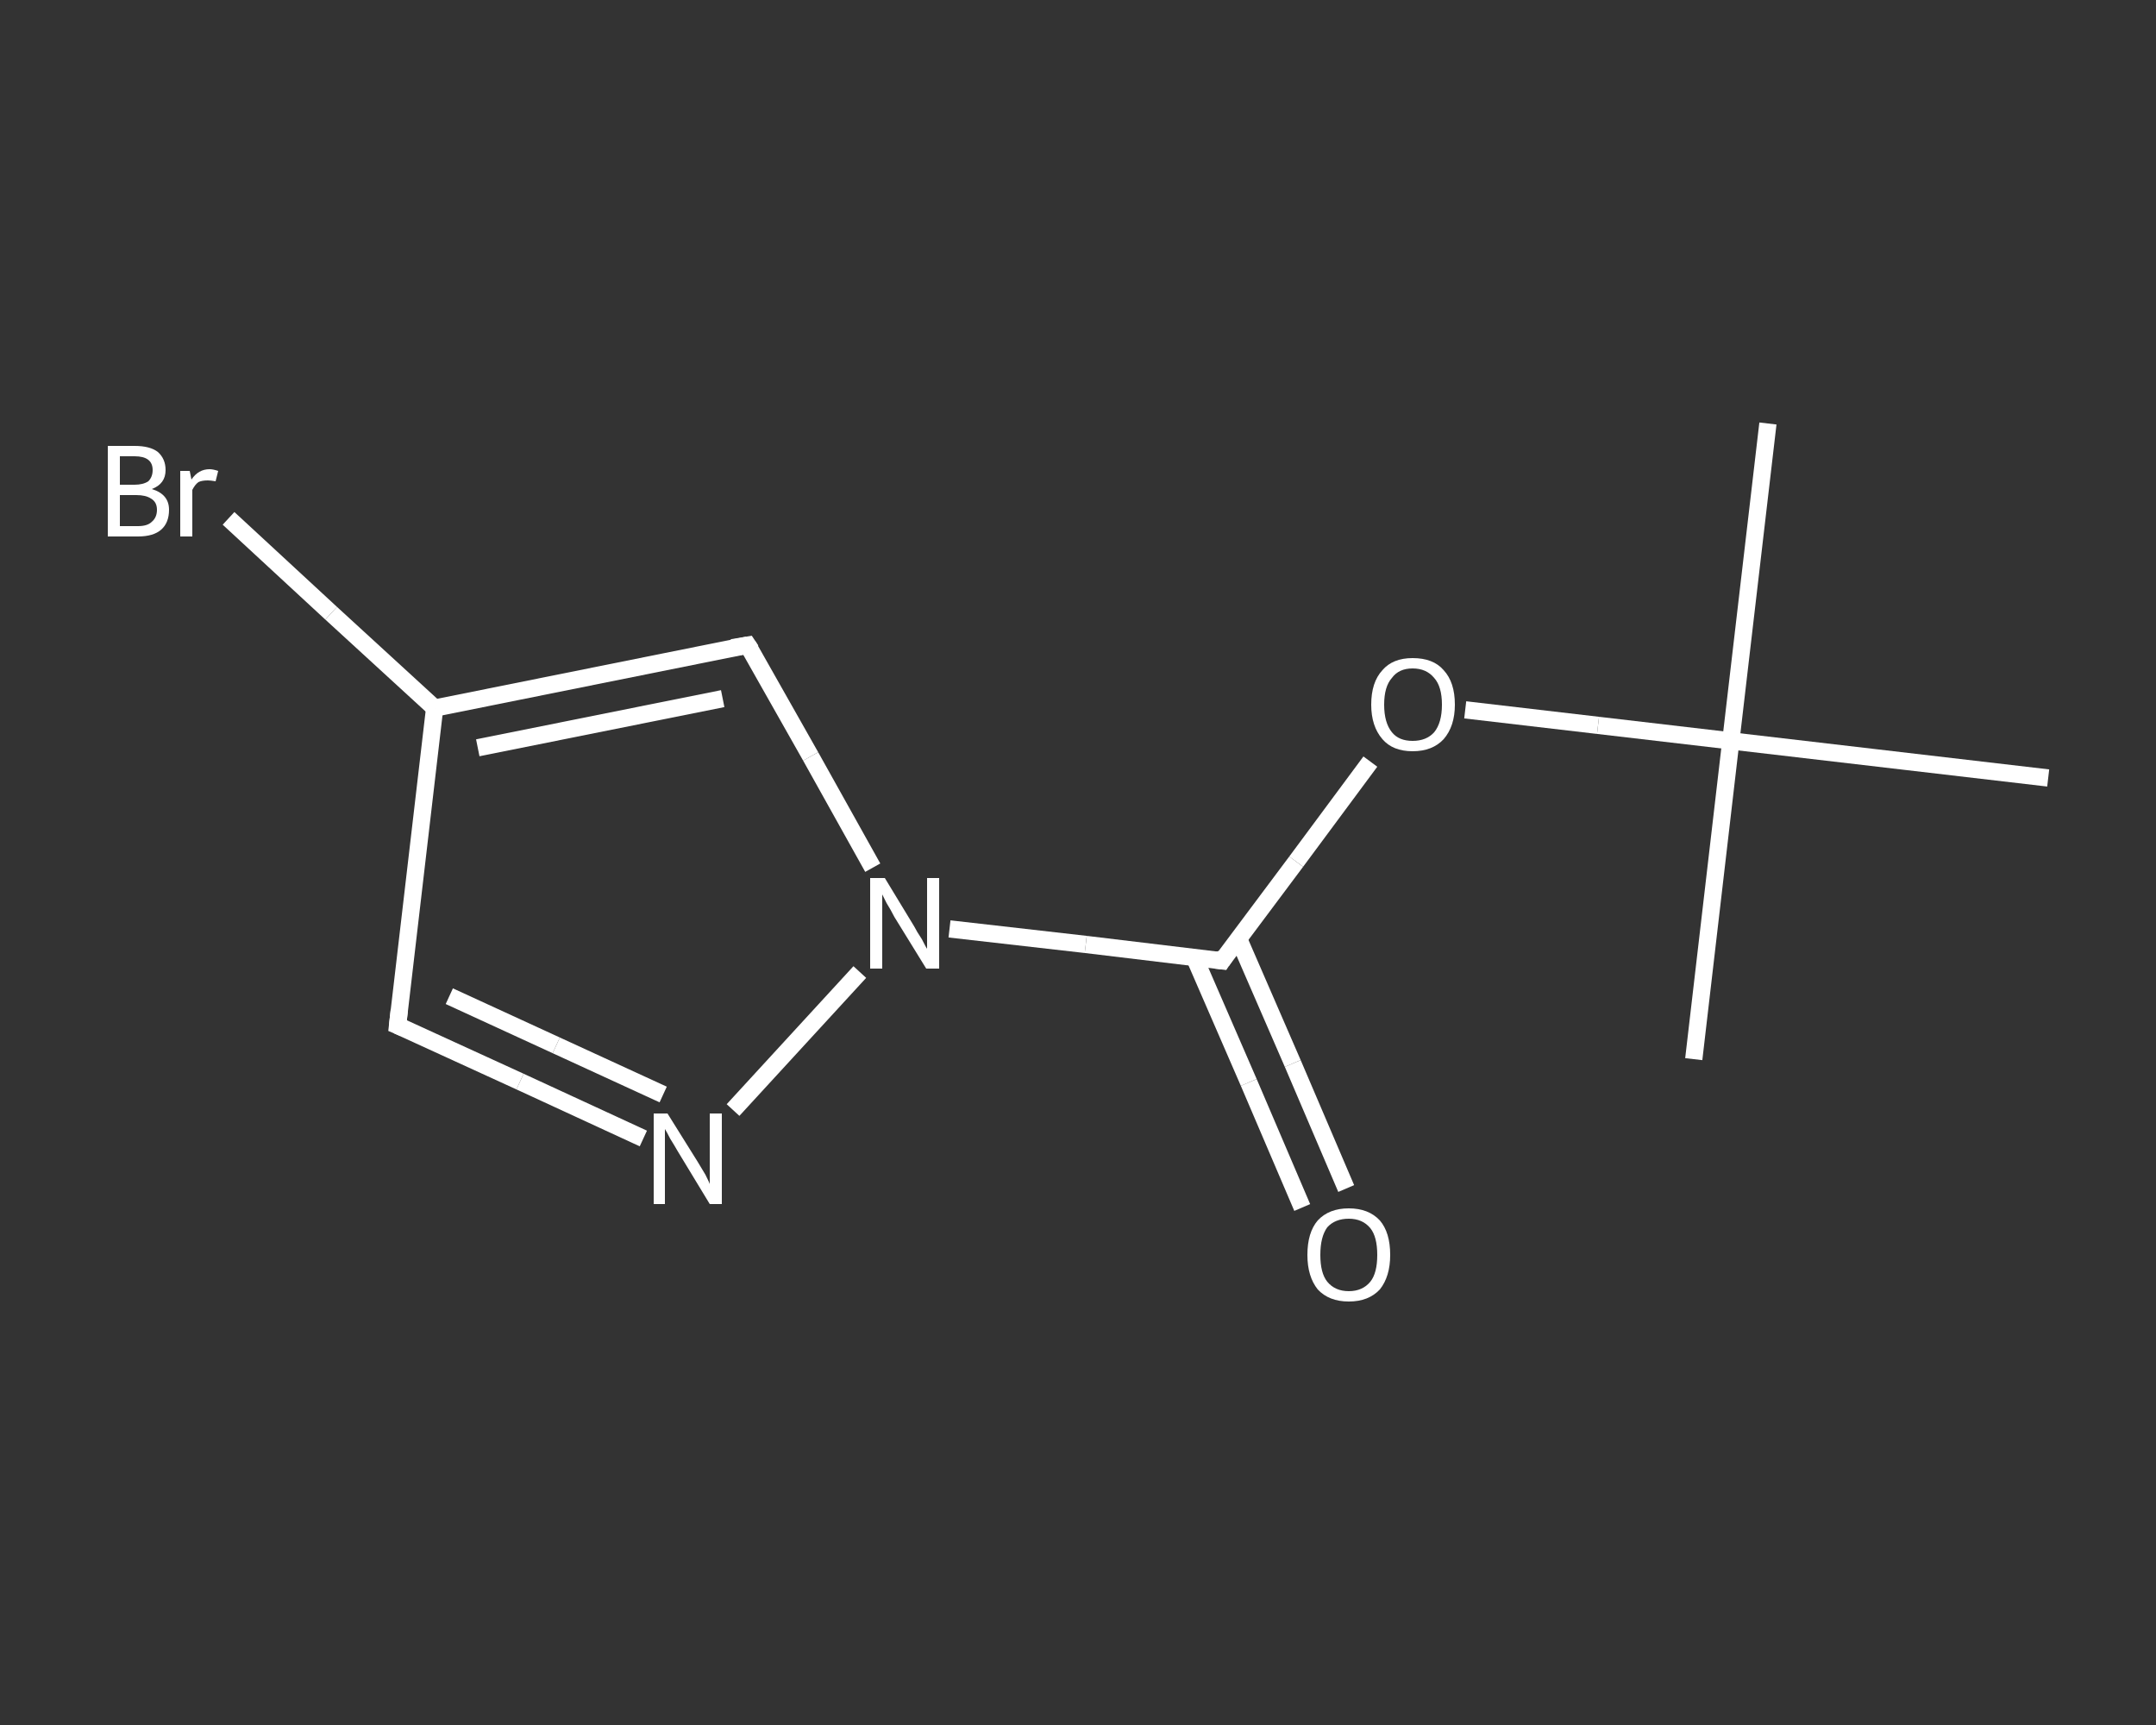<?xml version='1.0' encoding='iso-8859-1'?>
<svg version='1.1' baseProfile='full'
              xmlns='http://www.w3.org/2000/svg'
                      xmlns:rdkit='http://www.rdkit.org/xml'
                      xmlns:xlink='http://www.w3.org/1999/xlink'
                  xml:space='preserve'
width='250px' height='200px' viewBox='0 0 250 200'>
<rect x="0" y="0" width="250" height="200" fill="#333333" stroke="none"/>
<!-- END OF HEADER -->
<rect style='opacity:1.0;fill:transparent;stroke:none' width='250.0' height='200.0' x='0.0' y='0.0'> </rect>
<path class='bond-0 atom-0 atom-1' d='M 205.0,49.1 L 200.7,85.9' style='fill:none;fill-rule:evenodd;stroke:#FFFFFF;stroke-width:2.0px;stroke-linecap:butt;stroke-linejoin:miter;stroke-opacity:1' />
<path class='bond-1 atom-1 atom-2' d='M 200.7,85.9 L 196.4,122.8' style='fill:none;fill-rule:evenodd;stroke:#FFFFFF;stroke-width:2.0px;stroke-linecap:butt;stroke-linejoin:miter;stroke-opacity:1' />
<path class='bond-2 atom-1 atom-3' d='M 200.7,85.9 L 237.5,90.2' style='fill:none;fill-rule:evenodd;stroke:#FFFFFF;stroke-width:2.0px;stroke-linecap:butt;stroke-linejoin:miter;stroke-opacity:1' />
<path class='bond-3 atom-1 atom-4' d='M 200.7,85.9 L 185.3,84.1' style='fill:none;fill-rule:evenodd;stroke:#FFFFFF;stroke-width:2.0px;stroke-linecap:butt;stroke-linejoin:miter;stroke-opacity:1' />
<path class='bond-3 atom-1 atom-4' d='M 185.3,84.1 L 169.9,82.3' style='fill:none;fill-rule:evenodd;stroke:#FFFFFF;stroke-width:2.0px;stroke-linecap:butt;stroke-linejoin:miter;stroke-opacity:1' />
<path class='bond-4 atom-4 atom-5' d='M 158.9,88.3 L 150.3,99.9' style='fill:none;fill-rule:evenodd;stroke:#FFFFFF;stroke-width:2.0px;stroke-linecap:butt;stroke-linejoin:miter;stroke-opacity:1' />
<path class='bond-4 atom-4 atom-5' d='M 150.3,99.9 L 141.7,111.4' style='fill:none;fill-rule:evenodd;stroke:#FFFFFF;stroke-width:2.0px;stroke-linecap:butt;stroke-linejoin:miter;stroke-opacity:1' />
<path class='bond-5 atom-5 atom-6' d='M 138.5,111.0 L 144.8,125.5' style='fill:none;fill-rule:evenodd;stroke:#FFFFFF;stroke-width:2.0px;stroke-linecap:butt;stroke-linejoin:miter;stroke-opacity:1' />
<path class='bond-5 atom-5 atom-6' d='M 144.8,125.5 L 151.0,140.0' style='fill:none;fill-rule:evenodd;stroke:#FFFFFF;stroke-width:2.0px;stroke-linecap:butt;stroke-linejoin:miter;stroke-opacity:1' />
<path class='bond-5 atom-5 atom-6' d='M 143.6,108.8 L 149.9,123.3' style='fill:none;fill-rule:evenodd;stroke:#FFFFFF;stroke-width:2.0px;stroke-linecap:butt;stroke-linejoin:miter;stroke-opacity:1' />
<path class='bond-5 atom-5 atom-6' d='M 149.9,123.3 L 156.1,137.8' style='fill:none;fill-rule:evenodd;stroke:#FFFFFF;stroke-width:2.0px;stroke-linecap:butt;stroke-linejoin:miter;stroke-opacity:1' />
<path class='bond-6 atom-5 atom-7' d='M 141.7,111.4 L 125.9,109.5' style='fill:none;fill-rule:evenodd;stroke:#FFFFFF;stroke-width:2.0px;stroke-linecap:butt;stroke-linejoin:miter;stroke-opacity:1' />
<path class='bond-6 atom-5 atom-7' d='M 125.9,109.5 L 110.1,107.7' style='fill:none;fill-rule:evenodd;stroke:#FFFFFF;stroke-width:2.0px;stroke-linecap:butt;stroke-linejoin:miter;stroke-opacity:1' />
<path class='bond-7 atom-7 atom-8' d='M 101.2,100.6 L 94.0,87.7' style='fill:none;fill-rule:evenodd;stroke:#FFFFFF;stroke-width:2.0px;stroke-linecap:butt;stroke-linejoin:miter;stroke-opacity:1' />
<path class='bond-7 atom-7 atom-8' d='M 94.0,87.7 L 86.7,74.8' style='fill:none;fill-rule:evenodd;stroke:#FFFFFF;stroke-width:2.0px;stroke-linecap:butt;stroke-linejoin:miter;stroke-opacity:1' />
<path class='bond-8 atom-8 atom-9' d='M 86.7,74.8 L 50.4,82.1' style='fill:none;fill-rule:evenodd;stroke:#FFFFFF;stroke-width:2.0px;stroke-linecap:butt;stroke-linejoin:miter;stroke-opacity:1' />
<path class='bond-8 atom-8 atom-9' d='M 83.8,81.0 L 55.4,86.7' style='fill:none;fill-rule:evenodd;stroke:#FFFFFF;stroke-width:2.0px;stroke-linecap:butt;stroke-linejoin:miter;stroke-opacity:1' />
<path class='bond-9 atom-9 atom-10' d='M 50.4,82.1 L 38.4,71.1' style='fill:none;fill-rule:evenodd;stroke:#FFFFFF;stroke-width:2.0px;stroke-linecap:butt;stroke-linejoin:miter;stroke-opacity:1' />
<path class='bond-9 atom-9 atom-10' d='M 38.4,71.1 L 26.5,60.1' style='fill:none;fill-rule:evenodd;stroke:#FFFFFF;stroke-width:2.0px;stroke-linecap:butt;stroke-linejoin:miter;stroke-opacity:1' />
<path class='bond-10 atom-9 atom-11' d='M 50.4,82.1 L 46.1,118.9' style='fill:none;fill-rule:evenodd;stroke:#FFFFFF;stroke-width:2.0px;stroke-linecap:butt;stroke-linejoin:miter;stroke-opacity:1' />
<path class='bond-11 atom-11 atom-12' d='M 46.1,118.9 L 60.3,125.4' style='fill:none;fill-rule:evenodd;stroke:#FFFFFF;stroke-width:2.0px;stroke-linecap:butt;stroke-linejoin:miter;stroke-opacity:1' />
<path class='bond-11 atom-11 atom-12' d='M 60.3,125.4 L 74.6,132.0' style='fill:none;fill-rule:evenodd;stroke:#FFFFFF;stroke-width:2.0px;stroke-linecap:butt;stroke-linejoin:miter;stroke-opacity:1' />
<path class='bond-11 atom-11 atom-12' d='M 52.1,115.5 L 64.5,121.2' style='fill:none;fill-rule:evenodd;stroke:#FFFFFF;stroke-width:2.0px;stroke-linecap:butt;stroke-linejoin:miter;stroke-opacity:1' />
<path class='bond-11 atom-11 atom-12' d='M 64.5,121.2 L 76.9,126.9' style='fill:none;fill-rule:evenodd;stroke:#FFFFFF;stroke-width:2.0px;stroke-linecap:butt;stroke-linejoin:miter;stroke-opacity:1' />
<path class='bond-12 atom-12 atom-7' d='M 85.0,128.7 L 99.7,112.7' style='fill:none;fill-rule:evenodd;stroke:#FFFFFF;stroke-width:2.0px;stroke-linecap:butt;stroke-linejoin:miter;stroke-opacity:1' />
<path d='M 142.1,110.8 L 141.7,111.4 L 140.9,111.3' style='fill:none;stroke:#FFFFFF;stroke-width:2.0px;stroke-linecap:butt;stroke-linejoin:miter;stroke-opacity:1;' />
<path d='M 87.1,75.4 L 86.7,74.8 L 84.9,75.1' style='fill:none;stroke:#FFFFFF;stroke-width:2.0px;stroke-linecap:butt;stroke-linejoin:miter;stroke-opacity:1;' />
<path d='M 46.3,117.1 L 46.1,118.9 L 46.8,119.2' style='fill:none;stroke:#FFFFFF;stroke-width:2.0px;stroke-linecap:butt;stroke-linejoin:miter;stroke-opacity:1;' />
<path class='atom-4' d='M 159.0 81.7
Q 159.0 79.1, 160.3 77.7
Q 161.5 76.3, 163.8 76.3
Q 166.2 76.3, 167.4 77.7
Q 168.7 79.1, 168.7 81.7
Q 168.7 84.2, 167.4 85.7
Q 166.1 87.1, 163.8 87.1
Q 161.5 87.1, 160.3 85.7
Q 159.0 84.2, 159.0 81.7
M 163.8 85.9
Q 165.4 85.9, 166.3 84.9
Q 167.2 83.8, 167.2 81.7
Q 167.2 79.6, 166.3 78.6
Q 165.4 77.5, 163.8 77.5
Q 162.2 77.5, 161.4 78.6
Q 160.5 79.6, 160.5 81.7
Q 160.5 83.8, 161.4 84.9
Q 162.2 85.9, 163.8 85.9
' fill='#FFFFFF'/>
<path class='atom-6' d='M 151.6 145.5
Q 151.6 142.9, 152.8 141.5
Q 154.1 140.1, 156.4 140.1
Q 158.7 140.1, 160.0 141.5
Q 161.2 142.9, 161.2 145.5
Q 161.2 148.0, 160.0 149.5
Q 158.7 150.9, 156.4 150.9
Q 154.1 150.9, 152.8 149.5
Q 151.6 148.0, 151.6 145.5
M 156.4 149.7
Q 158.0 149.7, 158.9 148.6
Q 159.7 147.6, 159.7 145.5
Q 159.7 143.4, 158.9 142.4
Q 158.0 141.3, 156.4 141.3
Q 154.8 141.3, 153.9 142.3
Q 153.1 143.4, 153.1 145.5
Q 153.1 147.6, 153.9 148.6
Q 154.8 149.7, 156.4 149.7
' fill='#FFFFFF'/>
<path class='atom-7' d='M 102.6 101.8
L 106.0 107.4
Q 106.3 108.0, 106.9 108.9
Q 107.4 109.9, 107.5 110.0
L 107.5 101.8
L 108.9 101.8
L 108.9 112.3
L 107.4 112.3
L 103.7 106.3
Q 103.3 105.5, 102.8 104.7
Q 102.4 103.9, 102.3 103.7
L 102.3 112.3
L 100.9 112.3
L 100.9 101.8
L 102.6 101.8
' fill='#FFFFFF'/>
<path class='atom-10' d='M 17.6 56.7
Q 18.6 57.0, 19.1 57.6
Q 19.6 58.2, 19.6 59.1
Q 19.6 60.6, 18.7 61.4
Q 17.8 62.2, 16.0 62.2
L 12.5 62.2
L 12.5 51.7
L 15.6 51.7
Q 17.4 51.7, 18.3 52.4
Q 19.2 53.2, 19.2 54.5
Q 19.2 56.1, 17.6 56.7
M 13.9 52.9
L 13.9 56.2
L 15.6 56.2
Q 16.6 56.2, 17.2 55.8
Q 17.7 55.3, 17.7 54.5
Q 17.7 52.9, 15.6 52.9
L 13.9 52.9
M 16.0 61.0
Q 17.1 61.0, 17.6 60.5
Q 18.2 60.0, 18.2 59.1
Q 18.2 58.2, 17.5 57.8
Q 16.9 57.4, 15.8 57.4
L 13.9 57.4
L 13.9 61.0
L 16.0 61.0
' fill='#FFFFFF'/>
<path class='atom-10' d='M 22.0 54.6
L 22.2 55.6
Q 23.0 54.4, 24.3 54.4
Q 24.7 54.4, 25.3 54.6
L 25.0 55.8
Q 24.4 55.7, 24.1 55.7
Q 23.4 55.7, 23.0 55.9
Q 22.6 56.2, 22.3 56.8
L 22.3 62.2
L 20.9 62.2
L 20.9 54.6
L 22.0 54.6
' fill='#FFFFFF'/>
<path class='atom-12' d='M 77.4 129.1
L 80.9 134.7
Q 81.2 135.2, 81.8 136.2
Q 82.3 137.2, 82.3 137.3
L 82.3 129.1
L 83.7 129.1
L 83.7 139.6
L 82.3 139.6
L 78.6 133.5
Q 78.2 132.8, 77.7 132.0
Q 77.3 131.2, 77.1 130.9
L 77.1 139.6
L 75.8 139.6
L 75.8 129.1
L 77.4 129.1
' fill='#FFFFFF'/>
</svg>
